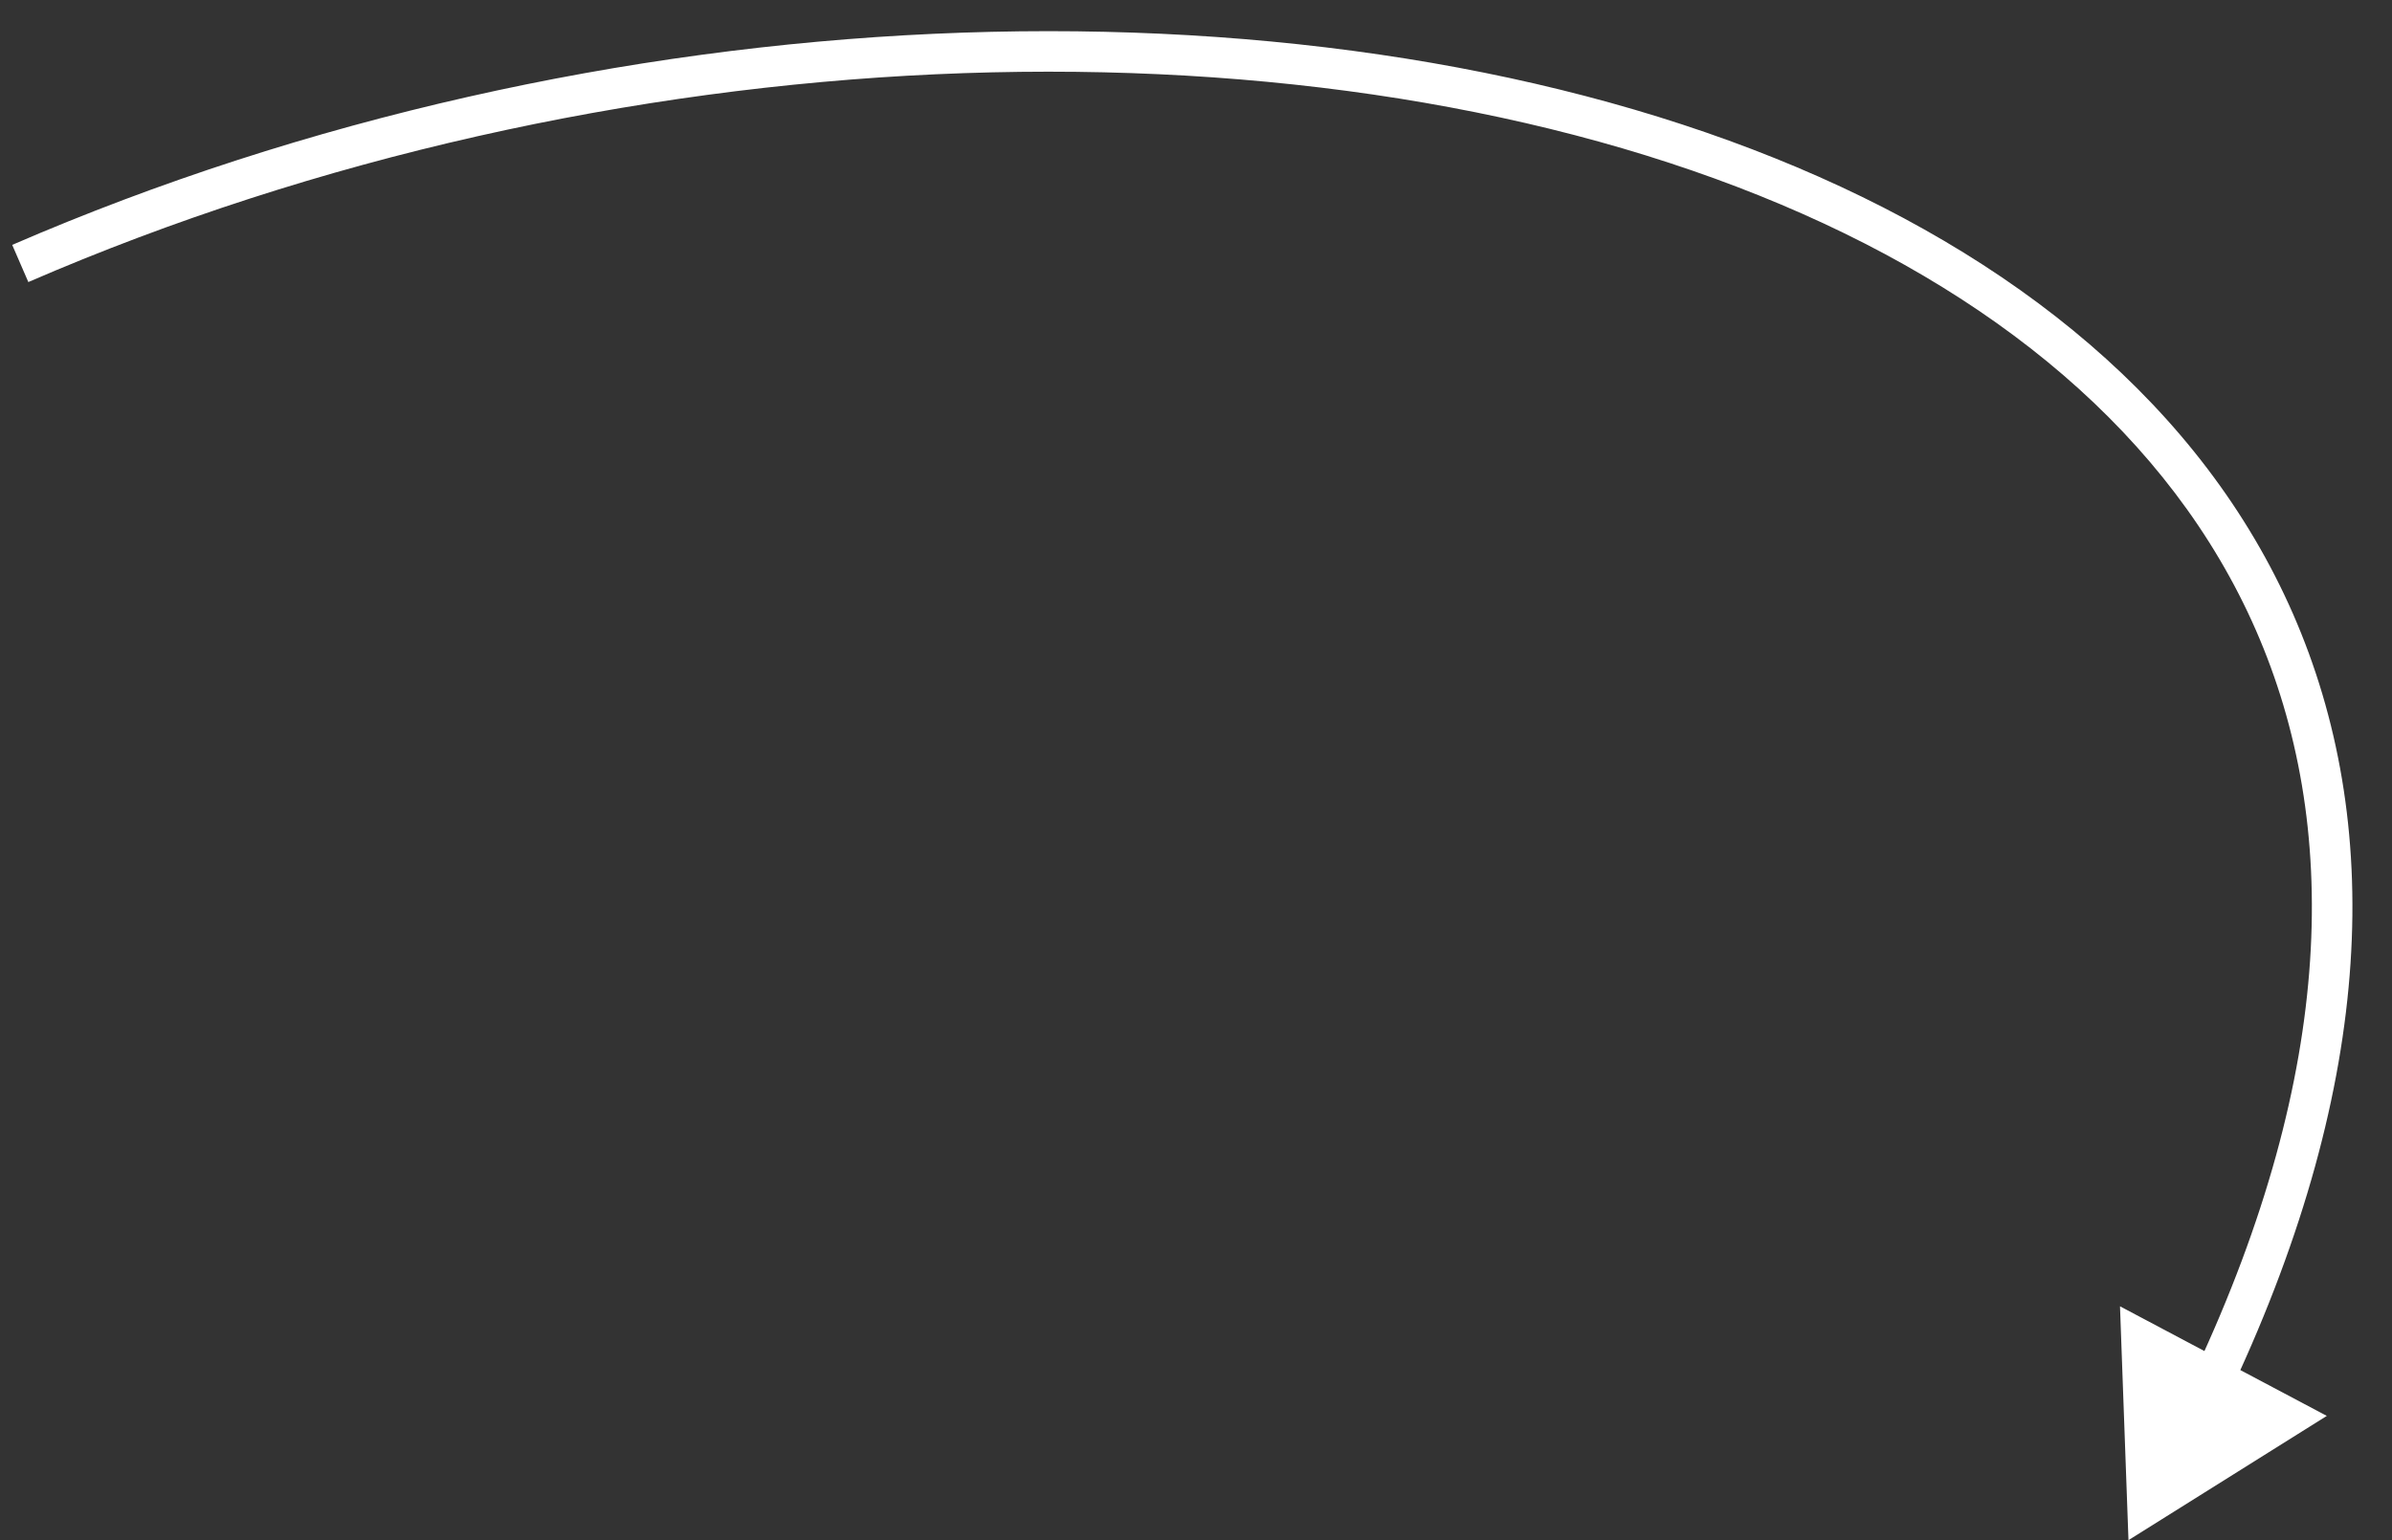 <?xml version="1.0" encoding="UTF-8"?> <svg xmlns="http://www.w3.org/2000/svg" width="59" height="38" viewBox="0 0 59 38" fill="none"><rect x="0" y="0" width="59" height="38" fill="#333333" stroke="none"/><path d="M52.5 38L57.392 34.934L52.291 32.23L52.5 38ZM0.699 6.959C14.98 0.77 31.863 0.188 43.398 4.827C49.159 7.144 53.539 10.743 55.641 15.544C57.738 20.335 57.608 26.422 54.154 33.813L55.06 34.237C58.6 26.661 58.799 20.266 56.557 15.143C54.319 10.029 49.69 6.28 43.772 3.9C31.947 -0.856 14.783 -0.234 0.301 6.042L0.699 6.959Z" fill="white"></path></svg> 
